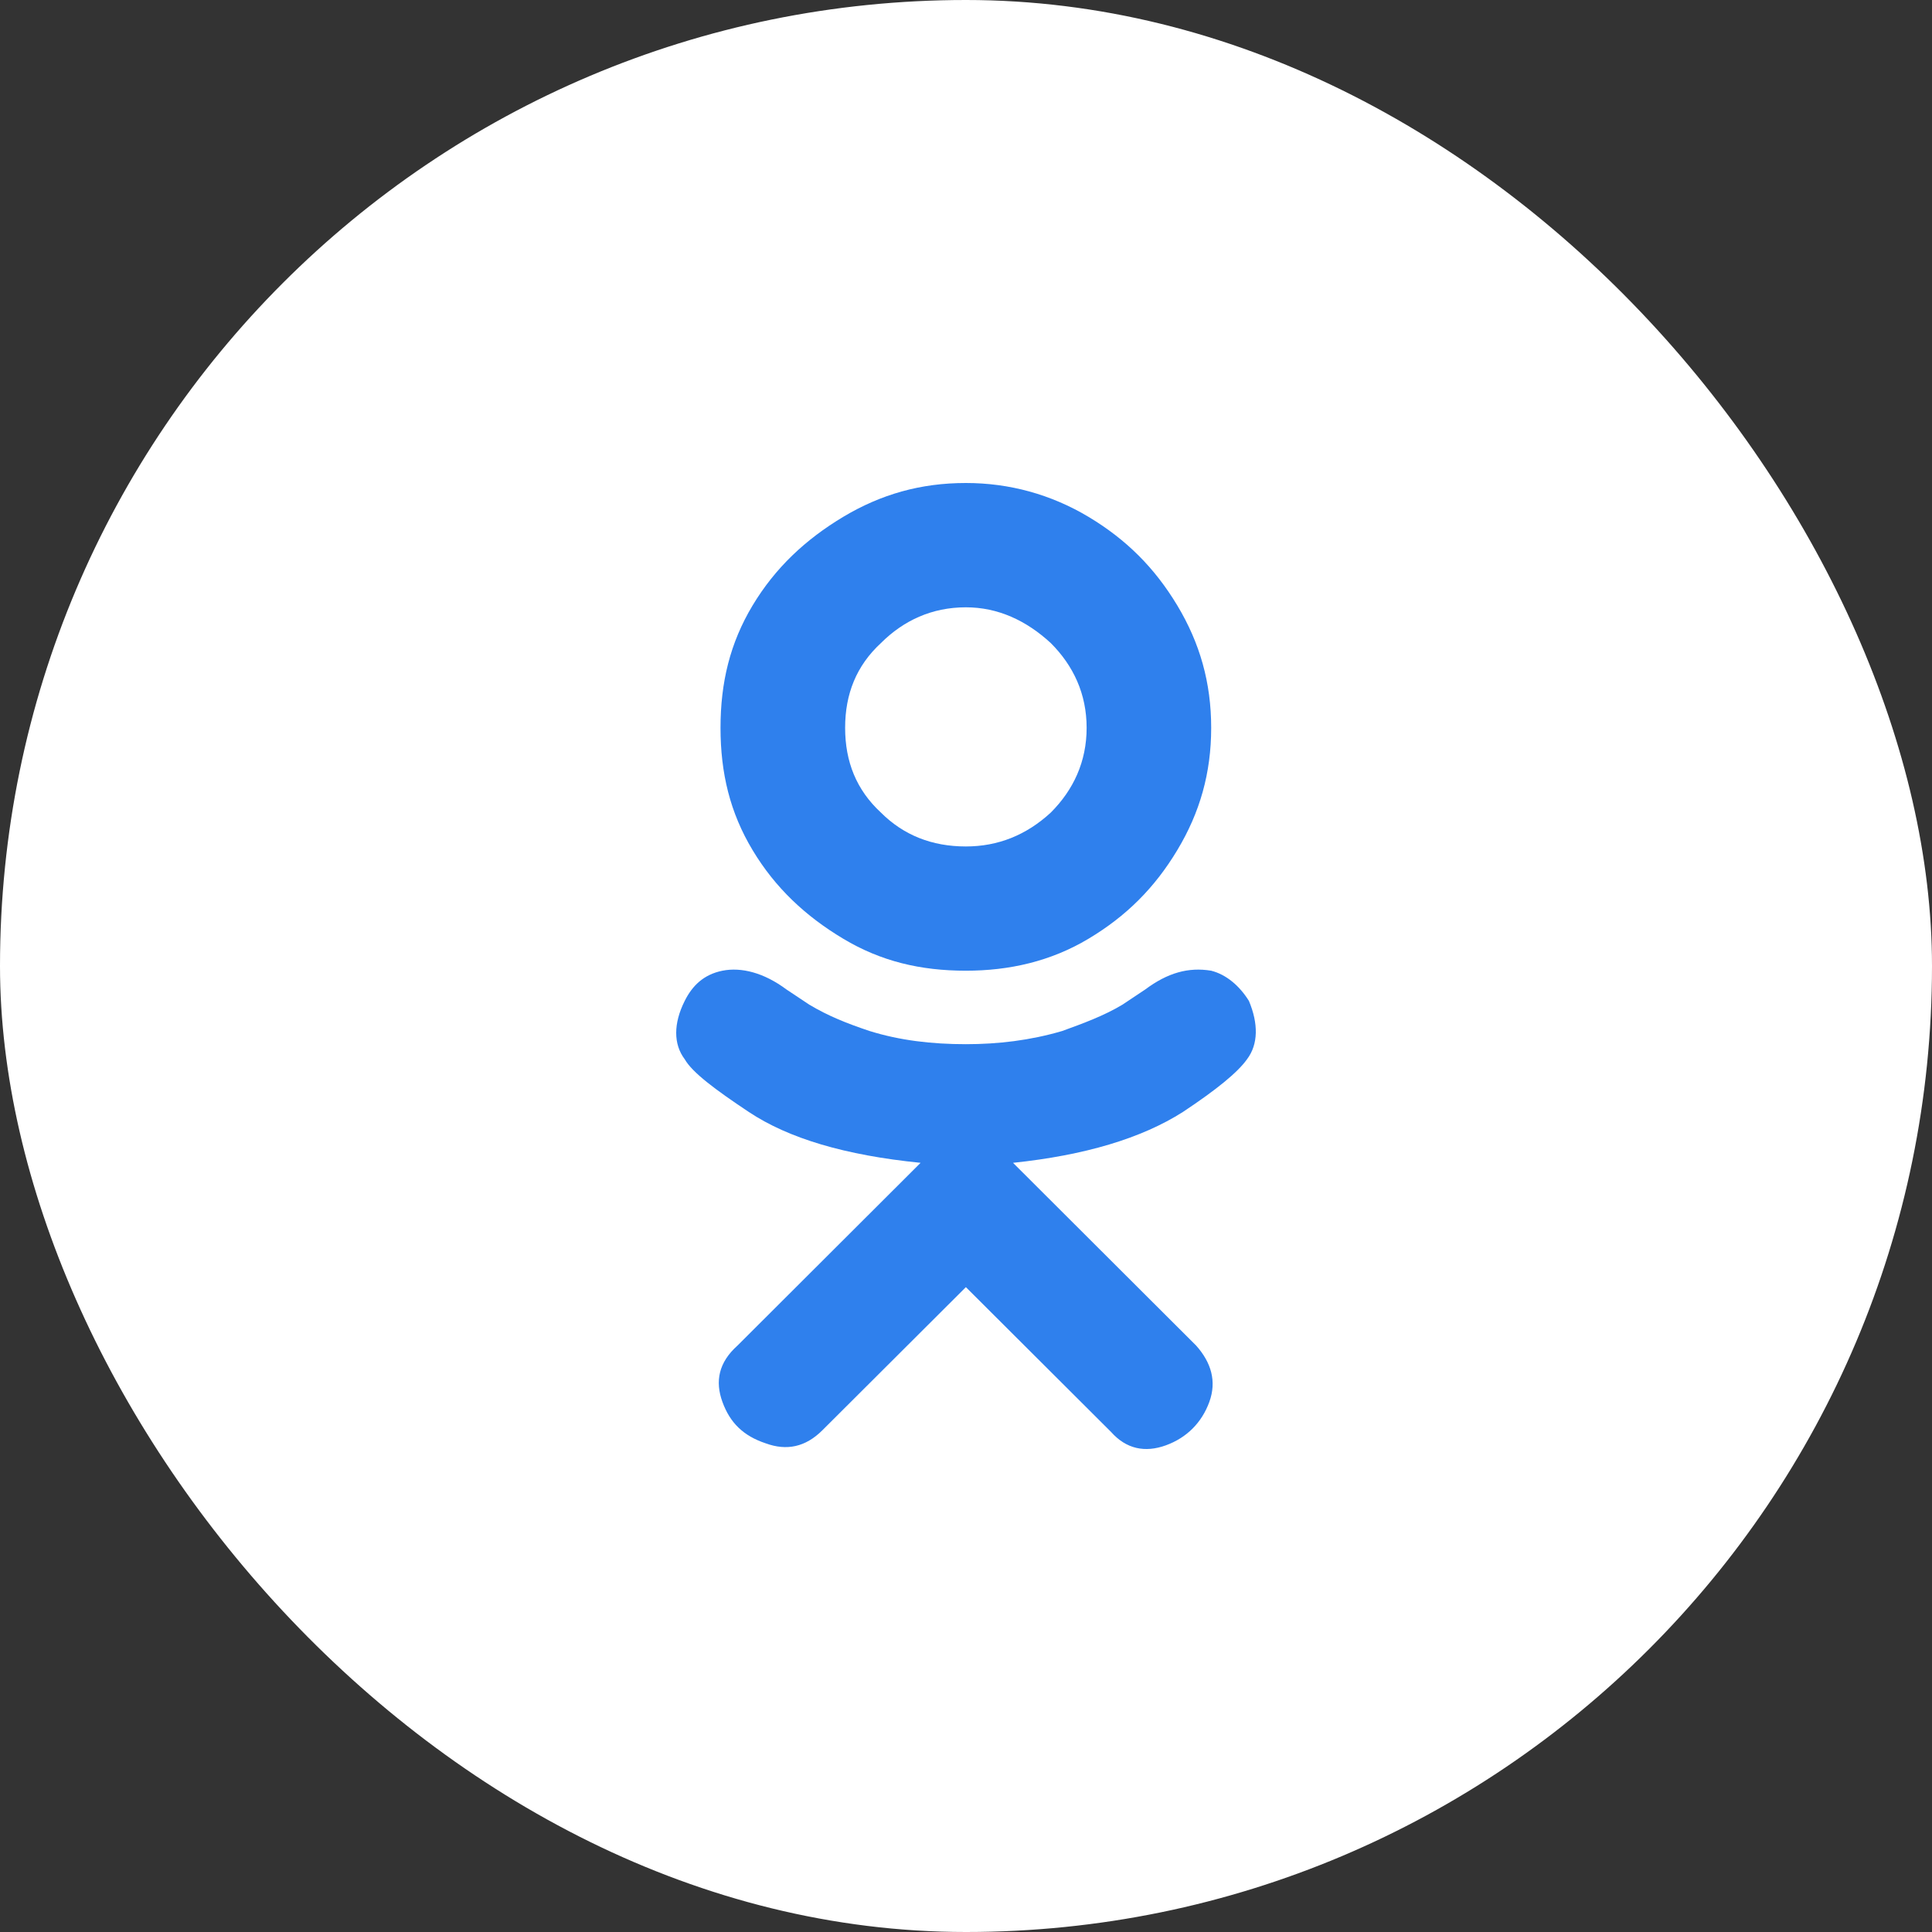 <svg width="32" height="32" viewBox="0 0 32 32" fill="none" xmlns="http://www.w3.org/2000/svg">
<rect x="0" y="0" width="32" height="32" fill="#333333" stroke="none"/>
<rect width="32" height="32" rx="16" fill="white"/>
<path d="M19.592 18.418C20.155 18.044 20.499 17.763 20.655 17.544C20.843 17.295 20.843 16.952 20.686 16.578C20.53 16.328 20.311 16.141 20.061 16.078C19.686 16.016 19.342 16.11 18.967 16.39L18.592 16.64C18.28 16.827 17.936 16.952 17.592 17.077C17.061 17.233 16.529 17.295 15.998 17.295C15.435 17.295 14.904 17.233 14.404 17.077C14.029 16.952 13.716 16.827 13.404 16.64L13.028 16.39C12.653 16.11 12.278 16.016 11.966 16.078C11.653 16.141 11.466 16.328 11.341 16.578C11.153 16.952 11.153 17.295 11.341 17.544C11.466 17.763 11.841 18.044 12.403 18.418C13.06 18.855 13.998 19.135 15.248 19.26L12.216 22.286C11.903 22.566 11.841 22.878 11.966 23.221C12.091 23.564 12.31 23.783 12.685 23.907C13.028 24.032 13.341 23.97 13.622 23.689L15.998 21.319L18.405 23.72C18.655 24.001 18.967 24.064 19.311 23.939C19.655 23.814 19.905 23.564 20.03 23.221C20.155 22.878 20.061 22.566 19.811 22.286L16.779 19.26C17.967 19.135 18.905 18.855 19.592 18.418ZM11.934 12.055C11.934 12.803 12.091 13.459 12.466 14.082C12.841 14.706 13.341 15.174 13.966 15.548C14.591 15.923 15.248 16.078 15.998 16.078C16.717 16.078 17.404 15.923 18.03 15.548C18.655 15.174 19.124 14.706 19.499 14.082C19.874 13.459 20.061 12.803 20.061 12.055C20.061 11.306 19.874 10.651 19.499 10.027C19.124 9.404 18.655 8.936 18.03 8.561C17.404 8.187 16.717 8 15.998 8C15.248 8 14.591 8.187 13.966 8.561C13.341 8.936 12.841 9.404 12.466 10.027C12.091 10.651 11.934 11.306 11.934 12.055ZM13.998 12.055C13.998 11.493 14.185 11.026 14.591 10.651C14.966 10.277 15.435 10.059 15.998 10.059C16.529 10.059 16.998 10.277 17.404 10.651C17.779 11.026 17.998 11.493 17.998 12.055C17.998 12.616 17.779 13.084 17.404 13.459C16.998 13.833 16.529 14.02 15.998 14.02C15.435 14.02 14.966 13.833 14.591 13.459C14.185 13.084 13.998 12.616 13.998 12.055Z" fill="#2F80ED"/>
</svg>
